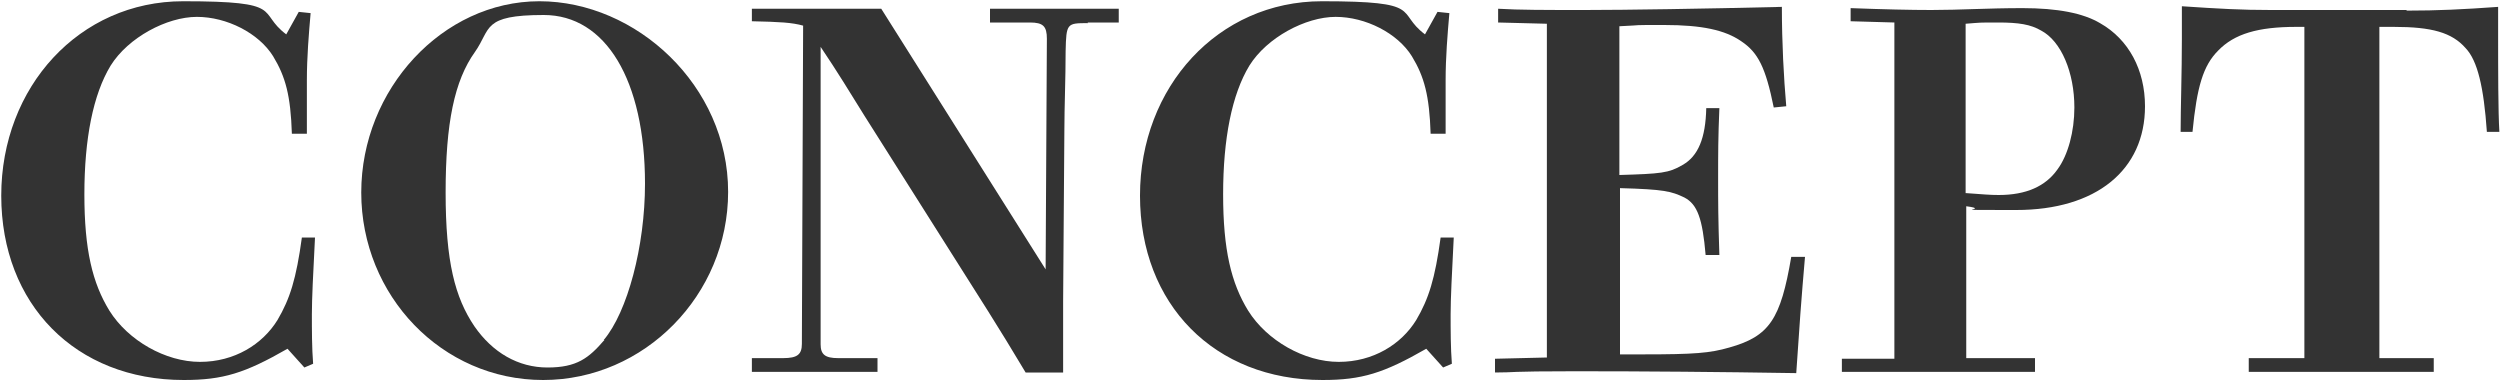 <?xml version="1.0" encoding="UTF-8"?>
<svg id="_レイヤー_2" data-name=" レイヤー 2" xmlns="http://www.w3.org/2000/svg" version="1.1" viewBox="0 0 400 61">
  <defs>
    <style>
      .cls-1 {
        fill: #333;
        stroke-width: 0px;
      }
    </style>
  </defs>
  <g id="_レイヤー_1-2" data-name=" レイヤー 1-2">
    <g>
      <path class="cls-1" d="M47.8,1.9l1.9.2c-.3,3.4-.6,7.1-.6,10.7v8.6h-2.4c-.2-6.1-1-9.1-3-12.4-2.3-3.7-7.4-6.3-12.2-6.3s-11,3.3-13.8,7.8c-2.8,4.6-4.2,11.7-4.2,20.6s1.3,14.2,4,18.6c3,4.8,9,8.2,14.5,8.2s10-2.8,12.4-6.7c2-3.4,3-6.6,3.9-13.2h2.1c-.3,5.8-.5,9.8-.5,12.3s0,5.4.2,7.9l-1.4.6-2.7-3c-6.8,3.9-10.3,5-16.6,5C12.1,60.8.2,48.7.2,31.3S12.7.2,29.3.2s11.7,1.7,16.5,5.3c0,0,2-3.6,2-3.6Z"/>
      <path class="cls-1" d="M116.5,30.7c0,16.5-13.4,30.1-29.6,30.1s-29.1-13.5-29.1-30S70.8.2,86.3.2s30.2,13.5,30.2,30.5ZM96.6,54.4c3.8-4.5,6.6-15,6.6-25,0-16.6-6.3-27-16.2-27s-8.4,2.2-11,5.9c-3.3,4.6-4.7,11.4-4.7,22.5s1.5,16.8,4.6,21.4c2.9,4.2,7,6.6,11.7,6.6s6.6-1.5,9.1-4.4Z"/>
      <path class="cls-1" d="M174.1,3.7c-3.4,0-3.5,0-3.6,4.5,0,4.3-.2,9-.2,12.6l-.2,27.5c0,3.7,0,6.7,0,11.3h-6c-2.2-3.7-4-6.6-6-9.8l-19.8-31.3c-2.3-3.7-4.3-7-7-11v47.6c0,1.6.7,2.2,2.8,2.2h6.3v2.2h-20.1v-2.2h5c2.3,0,3-.6,3-2.3l.2-50.9c-1.8-.5-3.7-.6-8.2-.7V1.4c1.5,0,3.8,0,5.8,0h8.7c2.2,0,4.1,0,6.2,0l26.3,41.7.2-36.9c0-2-.6-2.6-2.7-2.6h-6.4V1.4h20.6v2.2h-5q0,0,0,0Z"/>
      <path class="cls-1" d="M230,1.9l1.9.2c-.3,3.4-.6,7.1-.6,10.7v8.6h-2.4c-.2-6.1-1-9.1-3-12.4-2.3-3.7-7.4-6.3-12.2-6.3s-11,3.3-13.8,7.8c-2.8,4.6-4.2,11.7-4.2,20.6s1.3,14.2,4,18.6c3,4.8,9,8.2,14.5,8.2s10-2.8,12.4-6.7c2-3.4,3-6.6,3.9-13.2h2.1c-.3,5.8-.5,9.8-.5,12.3s0,5.4.2,7.9l-1.4.6-2.7-3c-6.8,3.9-10.3,5-16.6,5-17.3,0-29.2-12.1-29.2-29.5S194.9.2,211.5.2s11.7,1.7,16.5,5.3c0,0,2-3.6,2-3.6Z"/>
      <path class="cls-1" d="M239.2,57.4l8.3-.2V3.8l-7.8-.2V1.4c3.4.2,7.4.2,13.9.2s19.1-.2,31.5-.5c0,5.8.3,11.3.7,15.9l-2,.2c-1.3-6.4-2.5-8.8-5.2-10.6-2.6-1.8-6.3-2.6-12.3-2.6s-2.7,0-7.2.2v23.8c6.6-.2,7.9-.3,10.1-1.6,2.5-1.4,3.7-4.3,3.8-9.1h2.1c-.2,4.7-.2,7.3-.2,11.2s0,6.3.2,12.3h-2.2c-.5-5.8-1.3-8.1-3.4-9.2-2.1-1-3.2-1.3-10.3-1.5v26.6h3.7c8.2,0,10.7-.2,13.8-1.1,6.4-1.8,8.2-4.5,9.9-14.5h2.2c-.6,6.9-.9,11.1-1.4,18.6-12.3-.2-24.1-.3-35.3-.3s-9.5.2-12.9.2v-2.2h0Z"/>
      <path class="cls-1" d="M294.7,57.4h8.4V3.6l-7-.2V1.3c5.3.2,9.6.3,12.9.3,4.6,0,9-.3,14.6-.3s9.7.8,12.4,2.4c4.6,2.6,7.2,7.5,7.2,13.3,0,10.2-7.8,16.6-20.6,16.6s-3.4,0-8-.6v24.3h11v2.2h-30.9v-2.2ZM314.6,30.9c2.8.2,3.8.3,5.2.3,4.4,0,7.5-1.4,9.4-4.1,1.7-2.3,2.7-6.1,2.7-9.9,0-5.6-2.1-10.6-5.3-12.3-1.7-1-3.6-1.3-6.9-1.3s-2.6,0-5.2.2v27.1Z"/>
      <path class="cls-1" d="M385,1.7c5.1,0,9.1-.2,14.7-.6,0,1.7,0,2.7,0,4.6,0,5.4,0,12.2.2,15.4h-2c-.5-7.2-1.5-11.4-3.4-13.4-2.2-2.5-5.4-3.4-11.5-3.4h-2.3v53h8.7v2.2h-29.6v-2.2h8.9V4.3h-1.3c-6.1,0-9.9,1.1-12.5,3.8-2.4,2.4-3.4,5.8-4.1,13h-1.9c0-3.8.2-9.5.2-14.9s0-3.3,0-5.2c6,.4,9.5.6,14.2.6h21.8,0Z"/>
    </g>
  </g>
</svg>